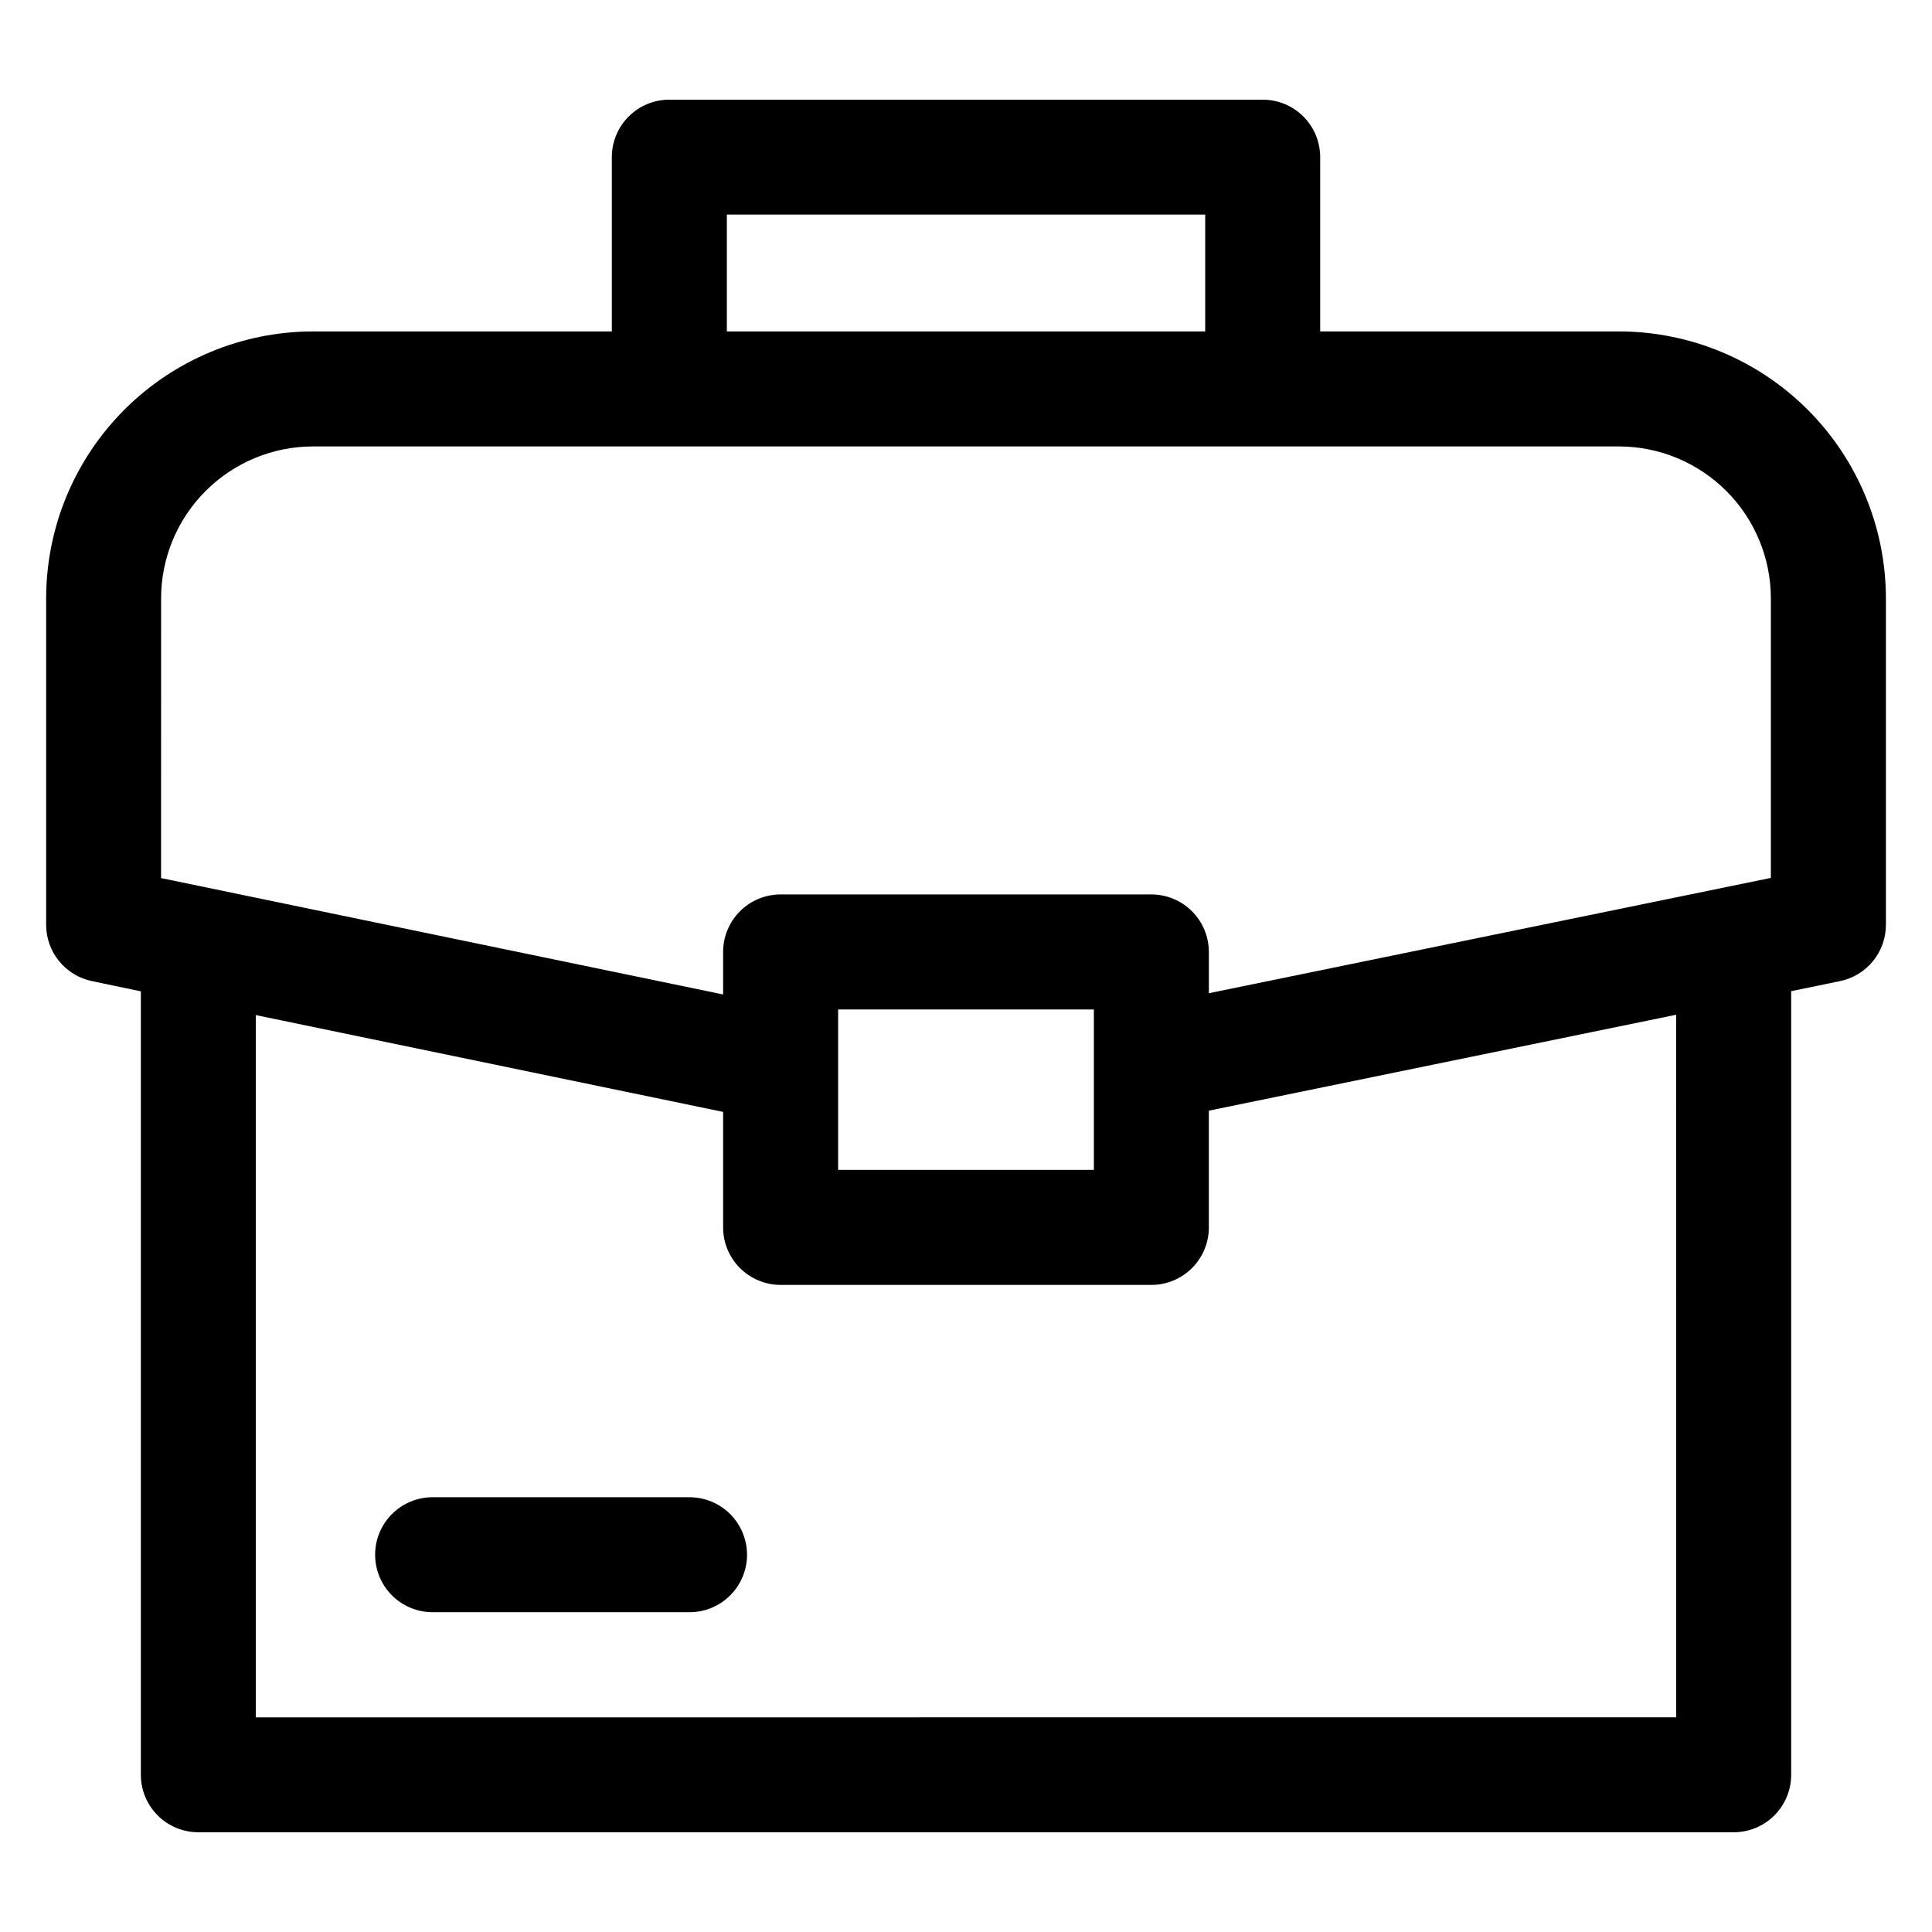 <?xml version="1.0" encoding="UTF-8"?>
<!-- Uploaded to: SVG Repo, www.svgrepo.com, Generator: SVG Repo Mixer Tools -->
<svg fill="#000000" width="800px" height="800px" version="1.1" viewBox="144 144 512 512" xmlns="http://www.w3.org/2000/svg">
 <path d="m341.97 556.02c0 4.043-1.605 7.918-4.465 10.773-2.856 2.859-6.734 4.461-10.773 4.461h-68.371c-5.375-0.102-10.301-3.027-12.961-7.699-2.656-4.672-2.656-10.398 0-15.074 2.66-4.672 7.586-7.598 12.961-7.699h68.371c4.039 0.004 7.914 1.609 10.773 4.465 2.856 2.859 4.465 6.734 4.465 10.773zm246.23 43.09-0.004-186.19-123.84 25.418v30.918l0.004-0.004c0.004 4.047-1.602 7.926-4.461 10.789-2.856 2.863-6.734 4.473-10.781 4.473h-98.254c-4.039 0-7.918-1.609-10.773-4.469-2.859-2.859-4.461-6.738-4.457-10.781v-30.598l-123.85-25.66v186.11zm-154.31-187.59v42.5h-67.781v-42.5zm-247.2-108.96c0.012-10.672 4.258-20.902 11.805-28.445 7.547-7.547 17.777-11.793 28.445-11.805h346.11c10.672 0.016 20.898 4.258 28.445 11.805 7.547 7.547 11.789 17.773 11.805 28.445v74.094l-148.94 30.562v-10.926c0-4.043-1.602-7.922-4.461-10.785-2.859-2.859-6.734-4.469-10.781-4.469h-98.254c-4.039 0-7.918 1.609-10.773 4.469-2.859 2.859-4.461 6.738-4.457 10.781v11.258l-148.95-30.844zm149.93-101.69h126.77v30.961h-126.77zm236.45 30.961h-79.207v-46.188c0-4.043-1.605-7.918-4.461-10.773-2.859-2.856-6.734-4.461-10.773-4.457h-157.25c-4.039 0-7.914 1.602-10.773 4.457-2.856 2.856-4.465 6.731-4.465 10.773v46.188h-79.191c-18.75 0.02-36.727 7.481-49.984 20.738-13.262 13.262-20.719 31.238-20.738 49.988v86.531c0.004 3.504 1.211 6.898 3.422 9.617 2.211 2.715 5.289 4.59 8.719 5.301l12.957 2.707v207.62c0 4.043 1.605 7.918 4.465 10.777 2.856 2.859 6.734 4.461 10.777 4.461h406.88c4.039 0 7.914-1.605 10.773-4.465 2.856-2.856 4.461-6.734 4.457-10.773v-207.66l12.926-2.664v-0.004c3.441-0.703 6.531-2.57 8.75-5.289s3.43-6.121 3.43-9.629v-86.531c-0.02-18.75-7.477-36.727-20.734-49.988-13.262-13.258-31.238-20.719-49.988-20.738z" fill-rule="evenodd"/>
</svg>